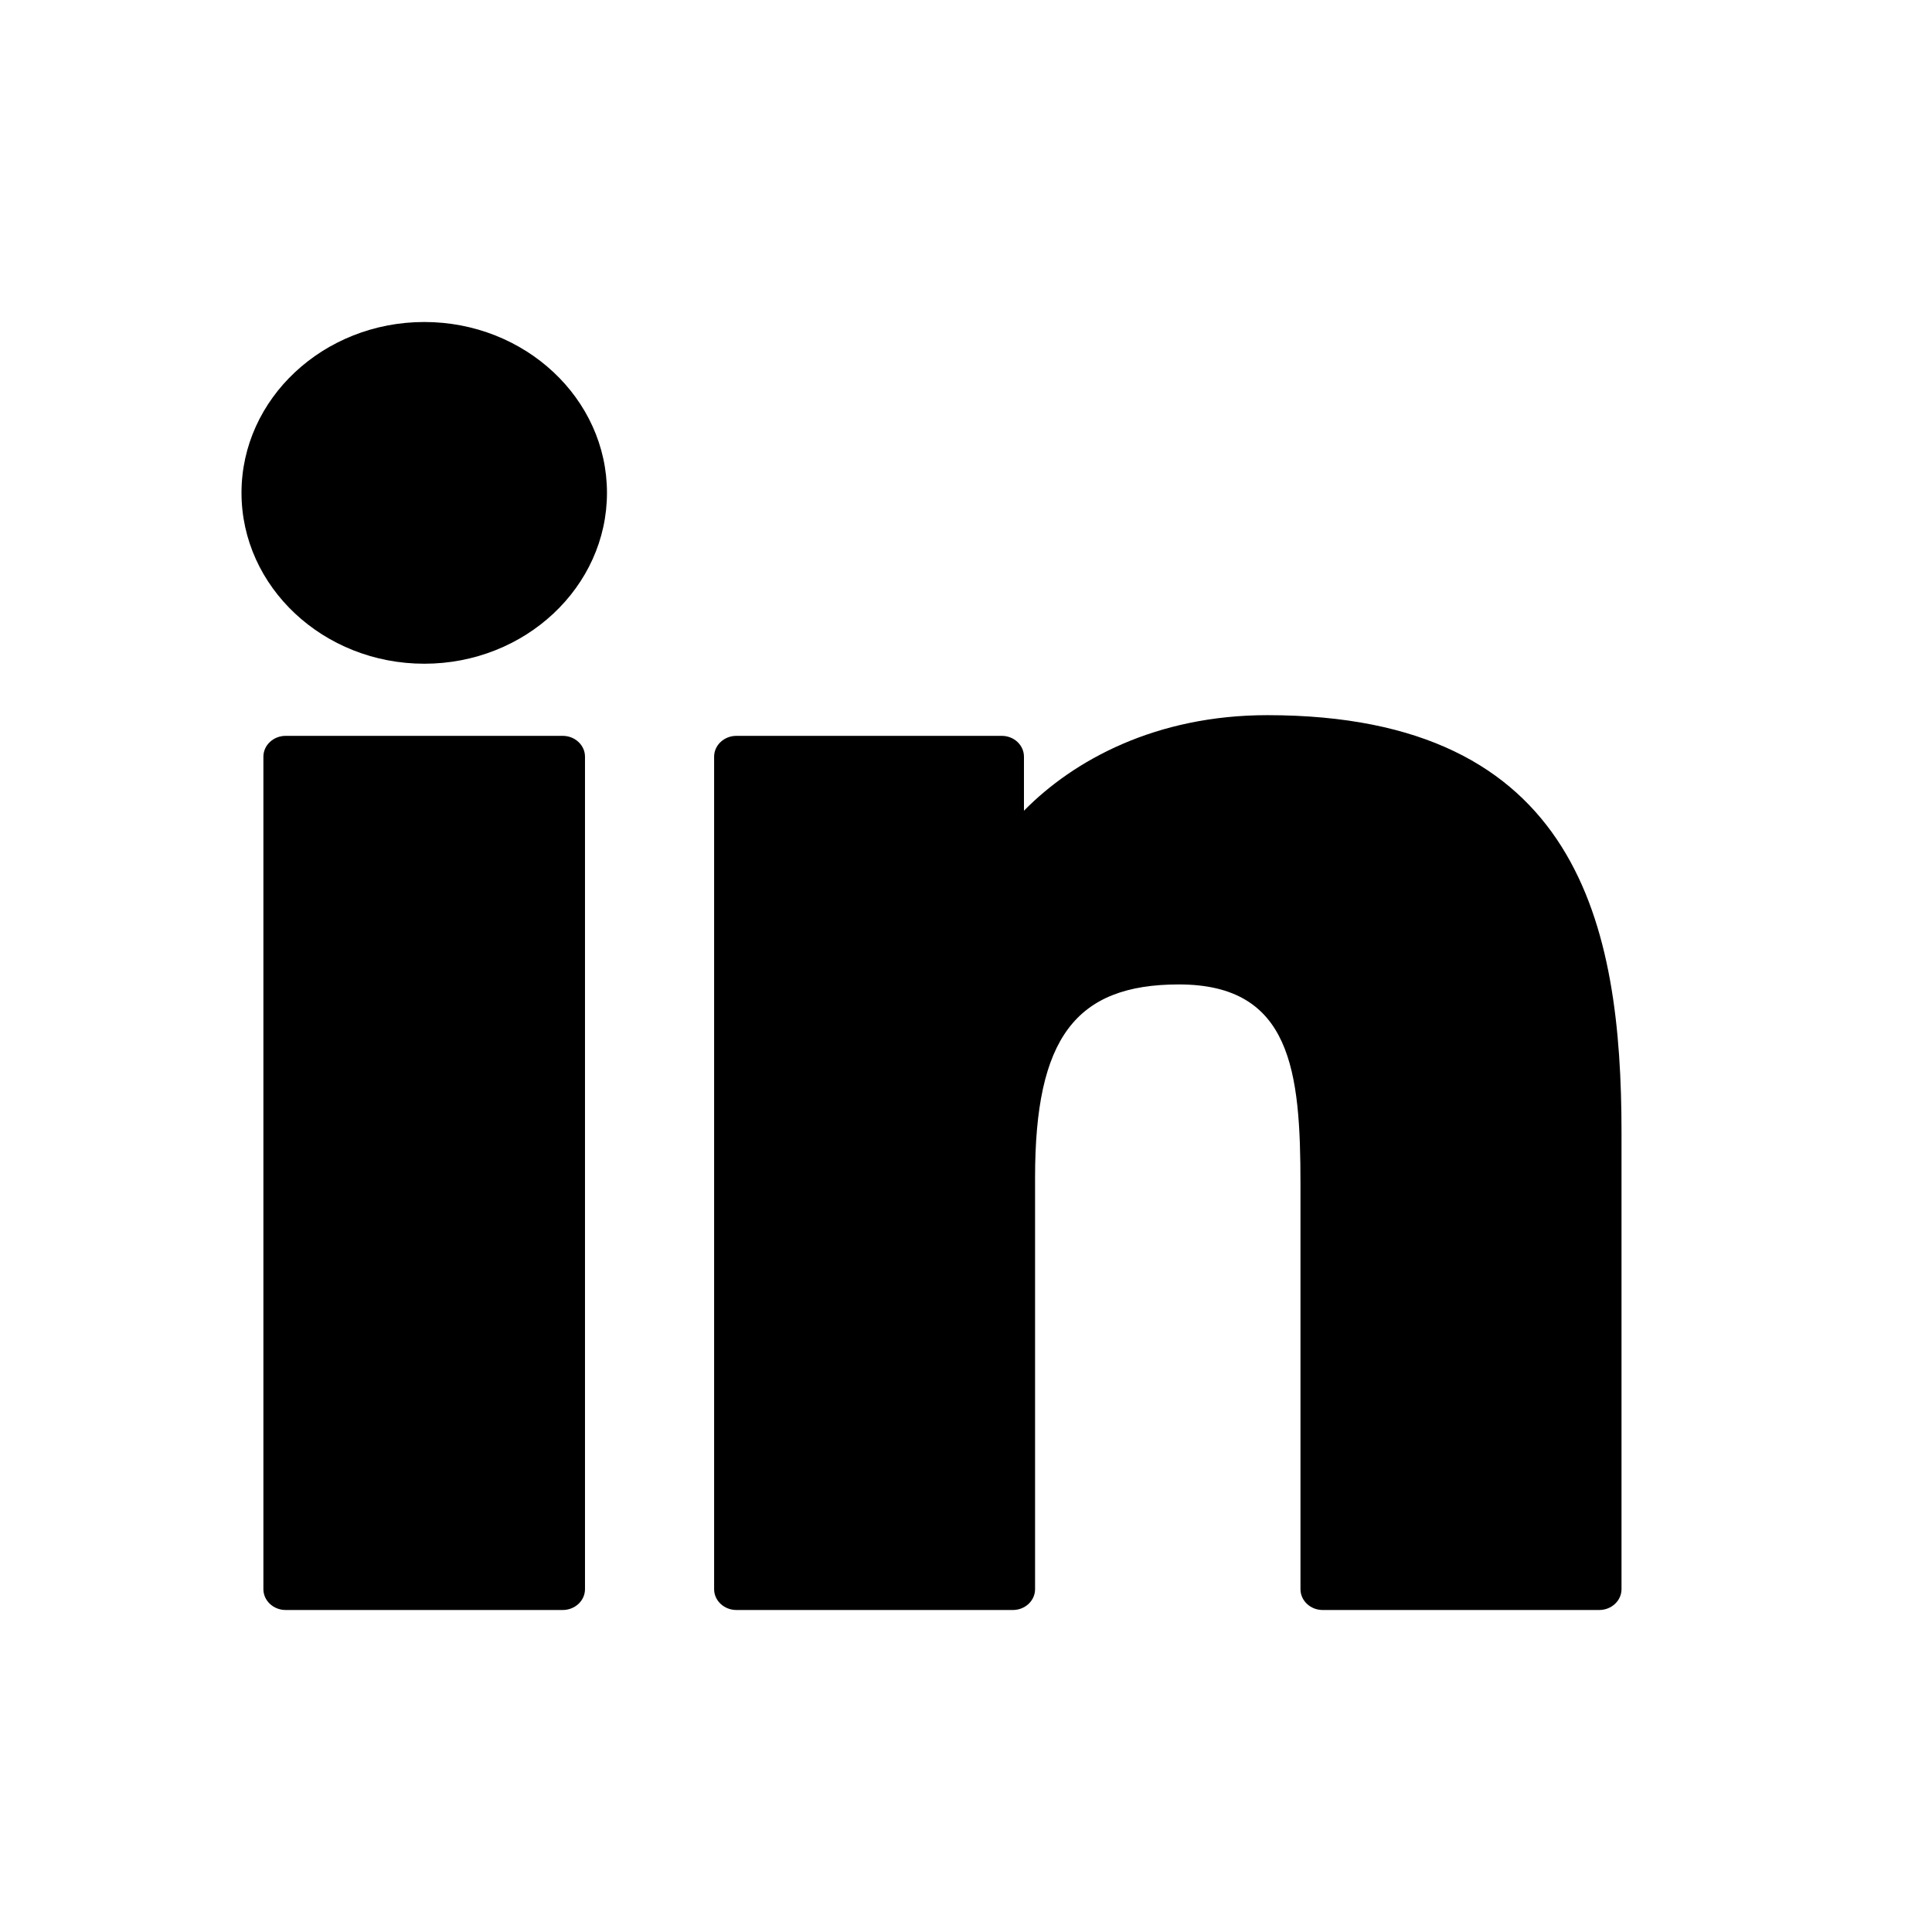 <svg width="24" height="24" viewBox="0 0 24 24" fill="none" xmlns="http://www.w3.org/2000/svg">
<path d="M6.99 9.141H3.549C3.396 9.141 3.272 9.257 3.272 9.4V19.741C3.272 19.884 3.396 20 3.549 20H6.99C7.143 20 7.267 19.884 7.267 19.741V9.4C7.267 9.257 7.143 9.141 6.99 9.141Z" fill="black"/>
<path d="M5.271 4C4.019 4 3 4.952 3 6.122C3 7.292 4.019 8.245 5.271 8.245C6.522 8.245 7.54 7.292 7.54 6.122C7.54 4.952 6.522 4 5.271 4Z" fill="black"/>
<path d="M15.744 8.884C14.362 8.884 13.34 9.44 12.72 10.071V9.4C12.72 9.257 12.597 9.141 12.444 9.141H9.148C8.995 9.141 8.871 9.257 8.871 9.4V19.741C8.871 19.884 8.995 20 9.148 20H12.582C12.735 20 12.858 19.884 12.858 19.741V14.625C12.858 12.9 13.359 12.229 14.644 12.229C16.043 12.229 16.155 13.306 16.155 14.713V19.741C16.155 19.884 16.278 20 16.431 20H19.866C20.019 20 20.143 19.884 20.143 19.741V14.069C20.143 11.505 19.62 8.884 15.744 8.884Z" fill="black"/>
</svg>
